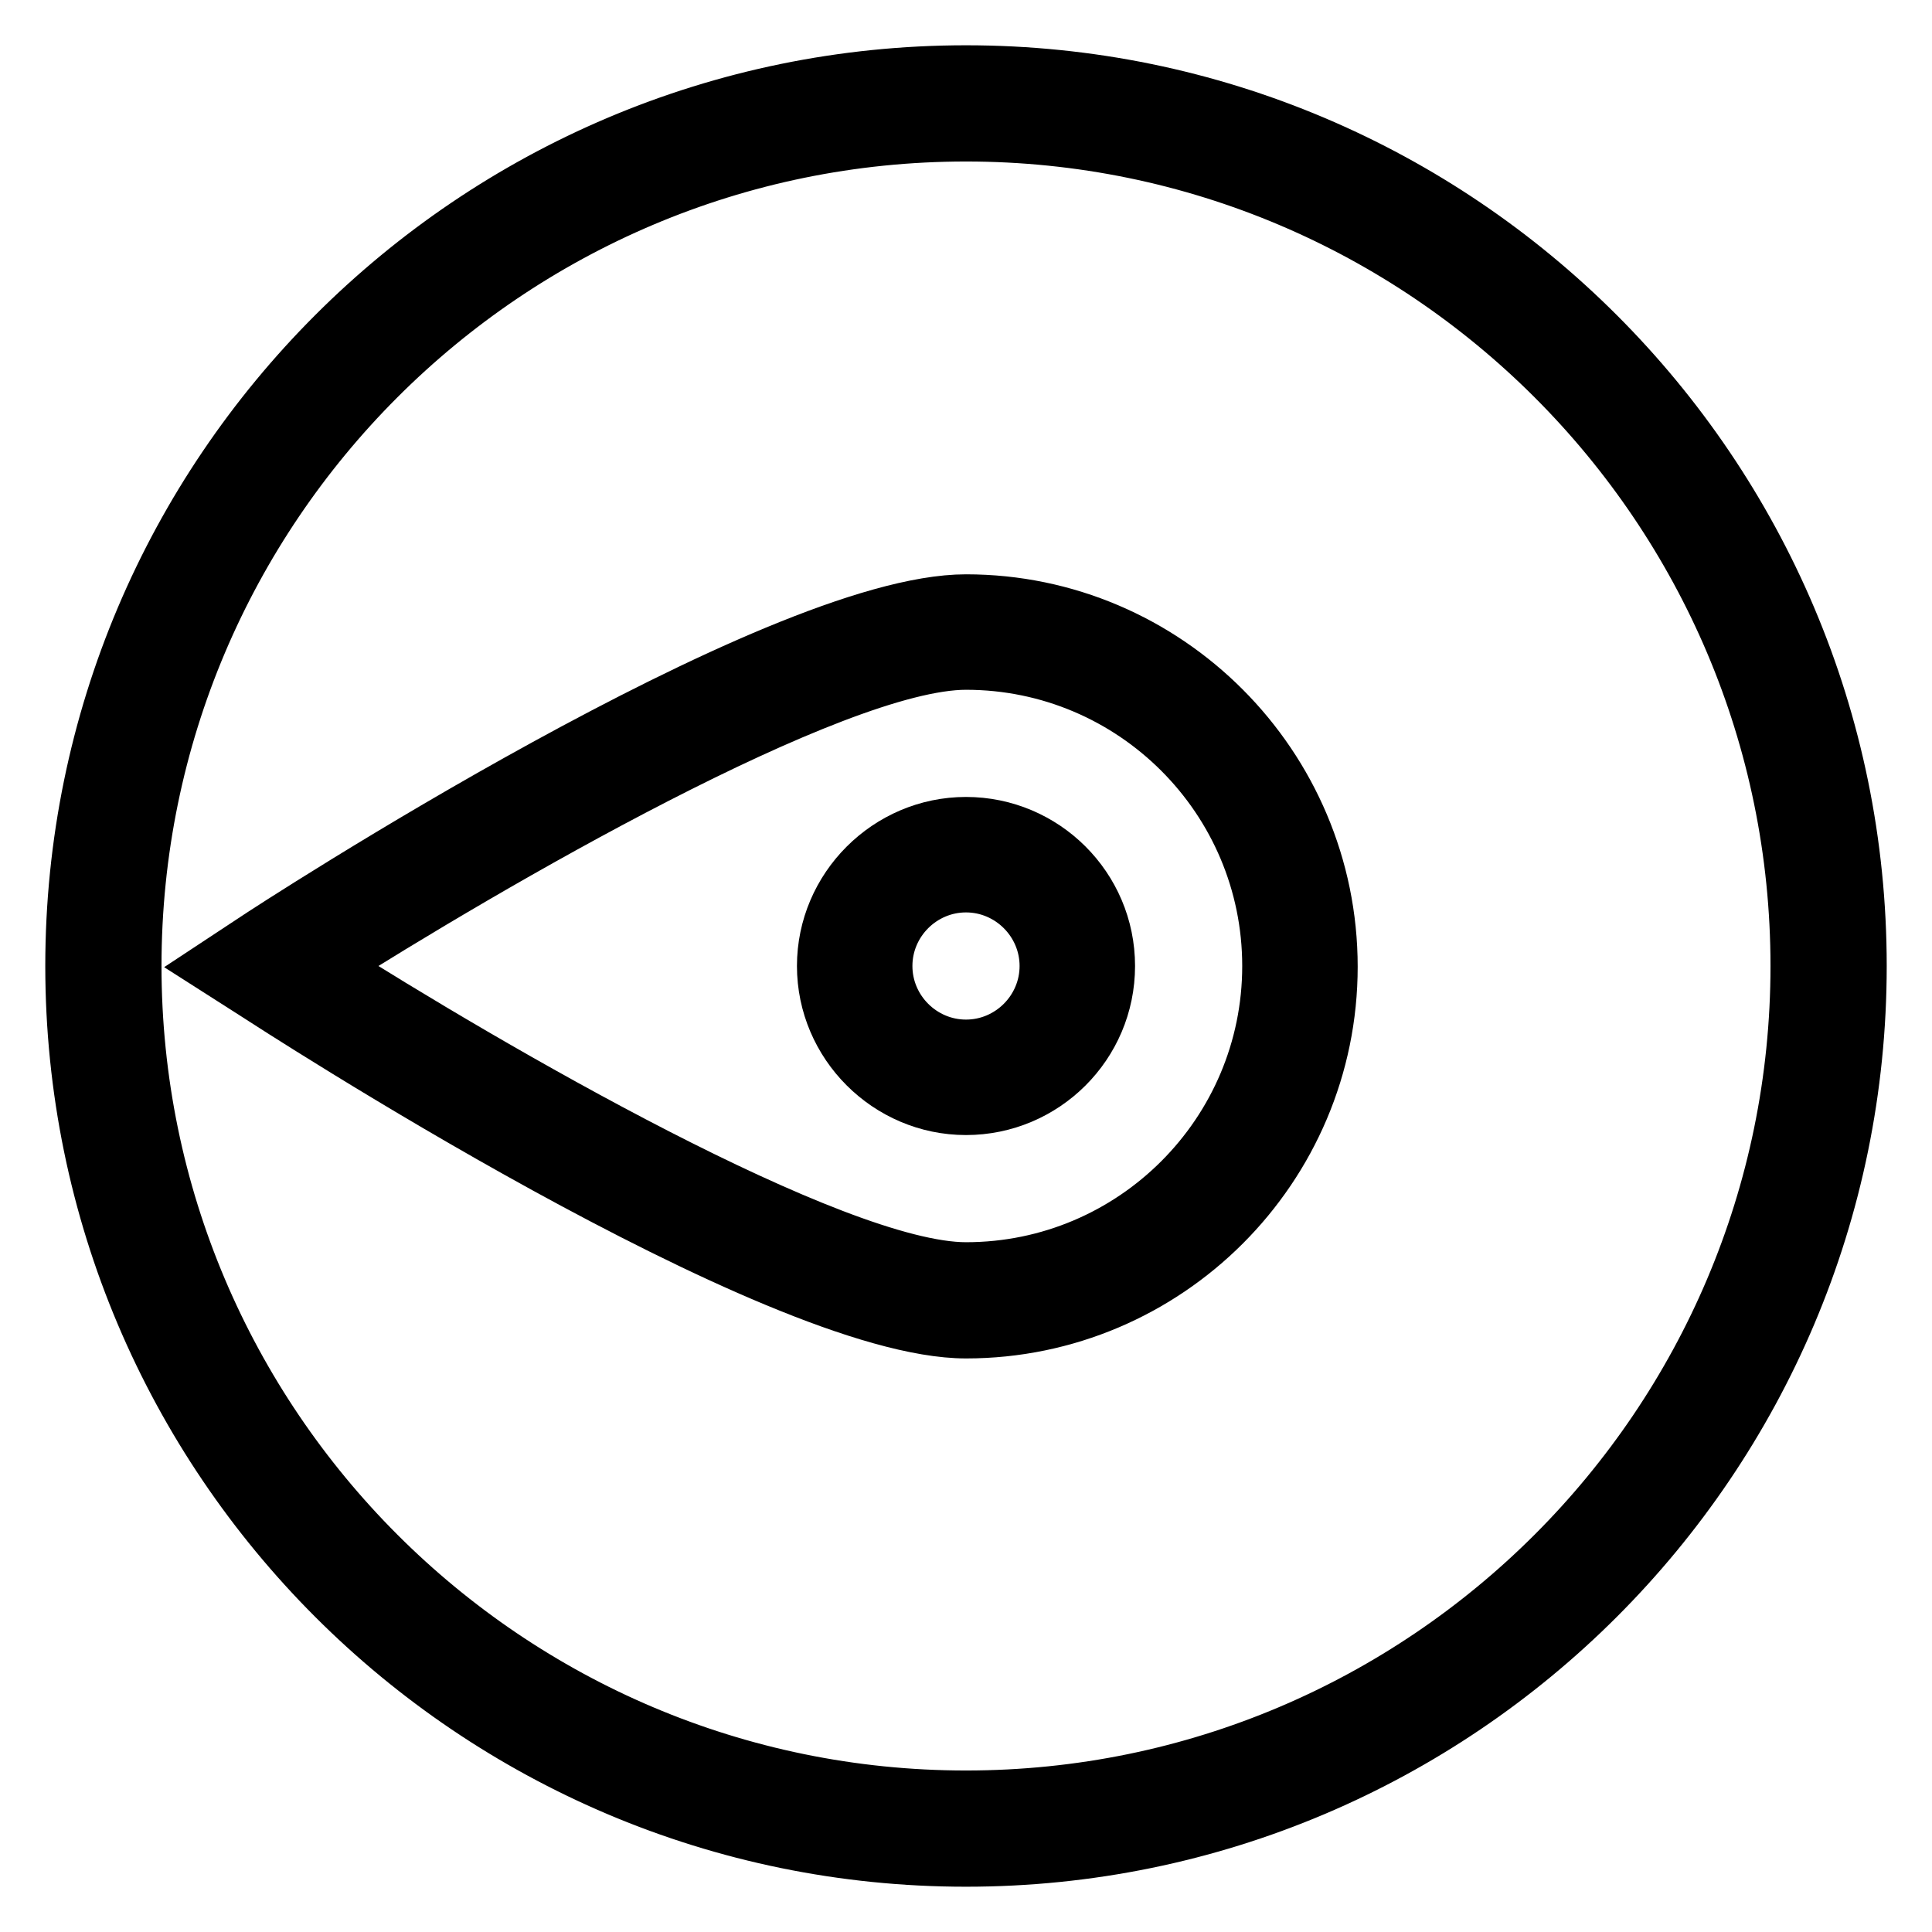 <?xml version="1.0" encoding="utf-8"?>
<!-- Svg Vector Icons : http://www.onlinewebfonts.com/icon -->
<!DOCTYPE svg PUBLIC "-//W3C//DTD SVG 1.1//EN" "http://www.w3.org/Graphics/SVG/1.1/DTD/svg11.dtd">
<svg version="1.1" xmlns="http://www.w3.org/2000/svg" xmlns:xlink="http://www.w3.org/1999/xlink" x="0px" y="0px" viewBox="0 0 256 256" enable-background="new 0 0 256 256" xml:space="preserve">
<g> <g> <path stroke-width="8" fill-opacity="0" stroke="#000000"  d="M128,246c65.1,0,118-52.9,118-118c0-65.1-52.9-118-118-118C62.9,10,10,62.9,10,128  C10,193.1,62.9,246,128,246z M128,17.4c61,0,110.6,49.6,110.6,110.6c0,61-49.6,110.6-110.6,110.6C67,238.6,17.4,189,17.4,128  C17.4,67,67,17.4,128,17.4z"/> <path stroke-width="8" fill-opacity="0" stroke="#000000"  d="M146.4,128c0-10.2-8.3-18.4-18.4-18.4s-18.4,8.3-18.4,18.4s8.3,18.4,18.4,18.4S146.4,138.2,146.4,128z  M116.9,128c0-6.1,5-11.1,11.1-11.1s11.1,5,11.1,11.1c0,6.1-5,11.1-11.1,11.1S116.9,134.1,116.9,128z"/> <path stroke-width="8" fill-opacity="0" stroke="#000000"  d="M33.8,131.1c2.8,1.8,69,44.9,94.2,44.9c26.4,0,47.9-21.5,47.9-47.9S154.4,80.1,128,80.1  c-25.2,0-91.4,43-94.2,44.9l-4.7,3.1L33.8,131.1z M128,87.4c22.4,0,40.6,18.2,40.6,40.6c0,22.4-18.2,40.6-40.6,40.6  c-17.7,0-63.8-26.9-85.4-40.6C64.2,114.3,110.3,87.4,128,87.4z"/> </g></g>
</svg>